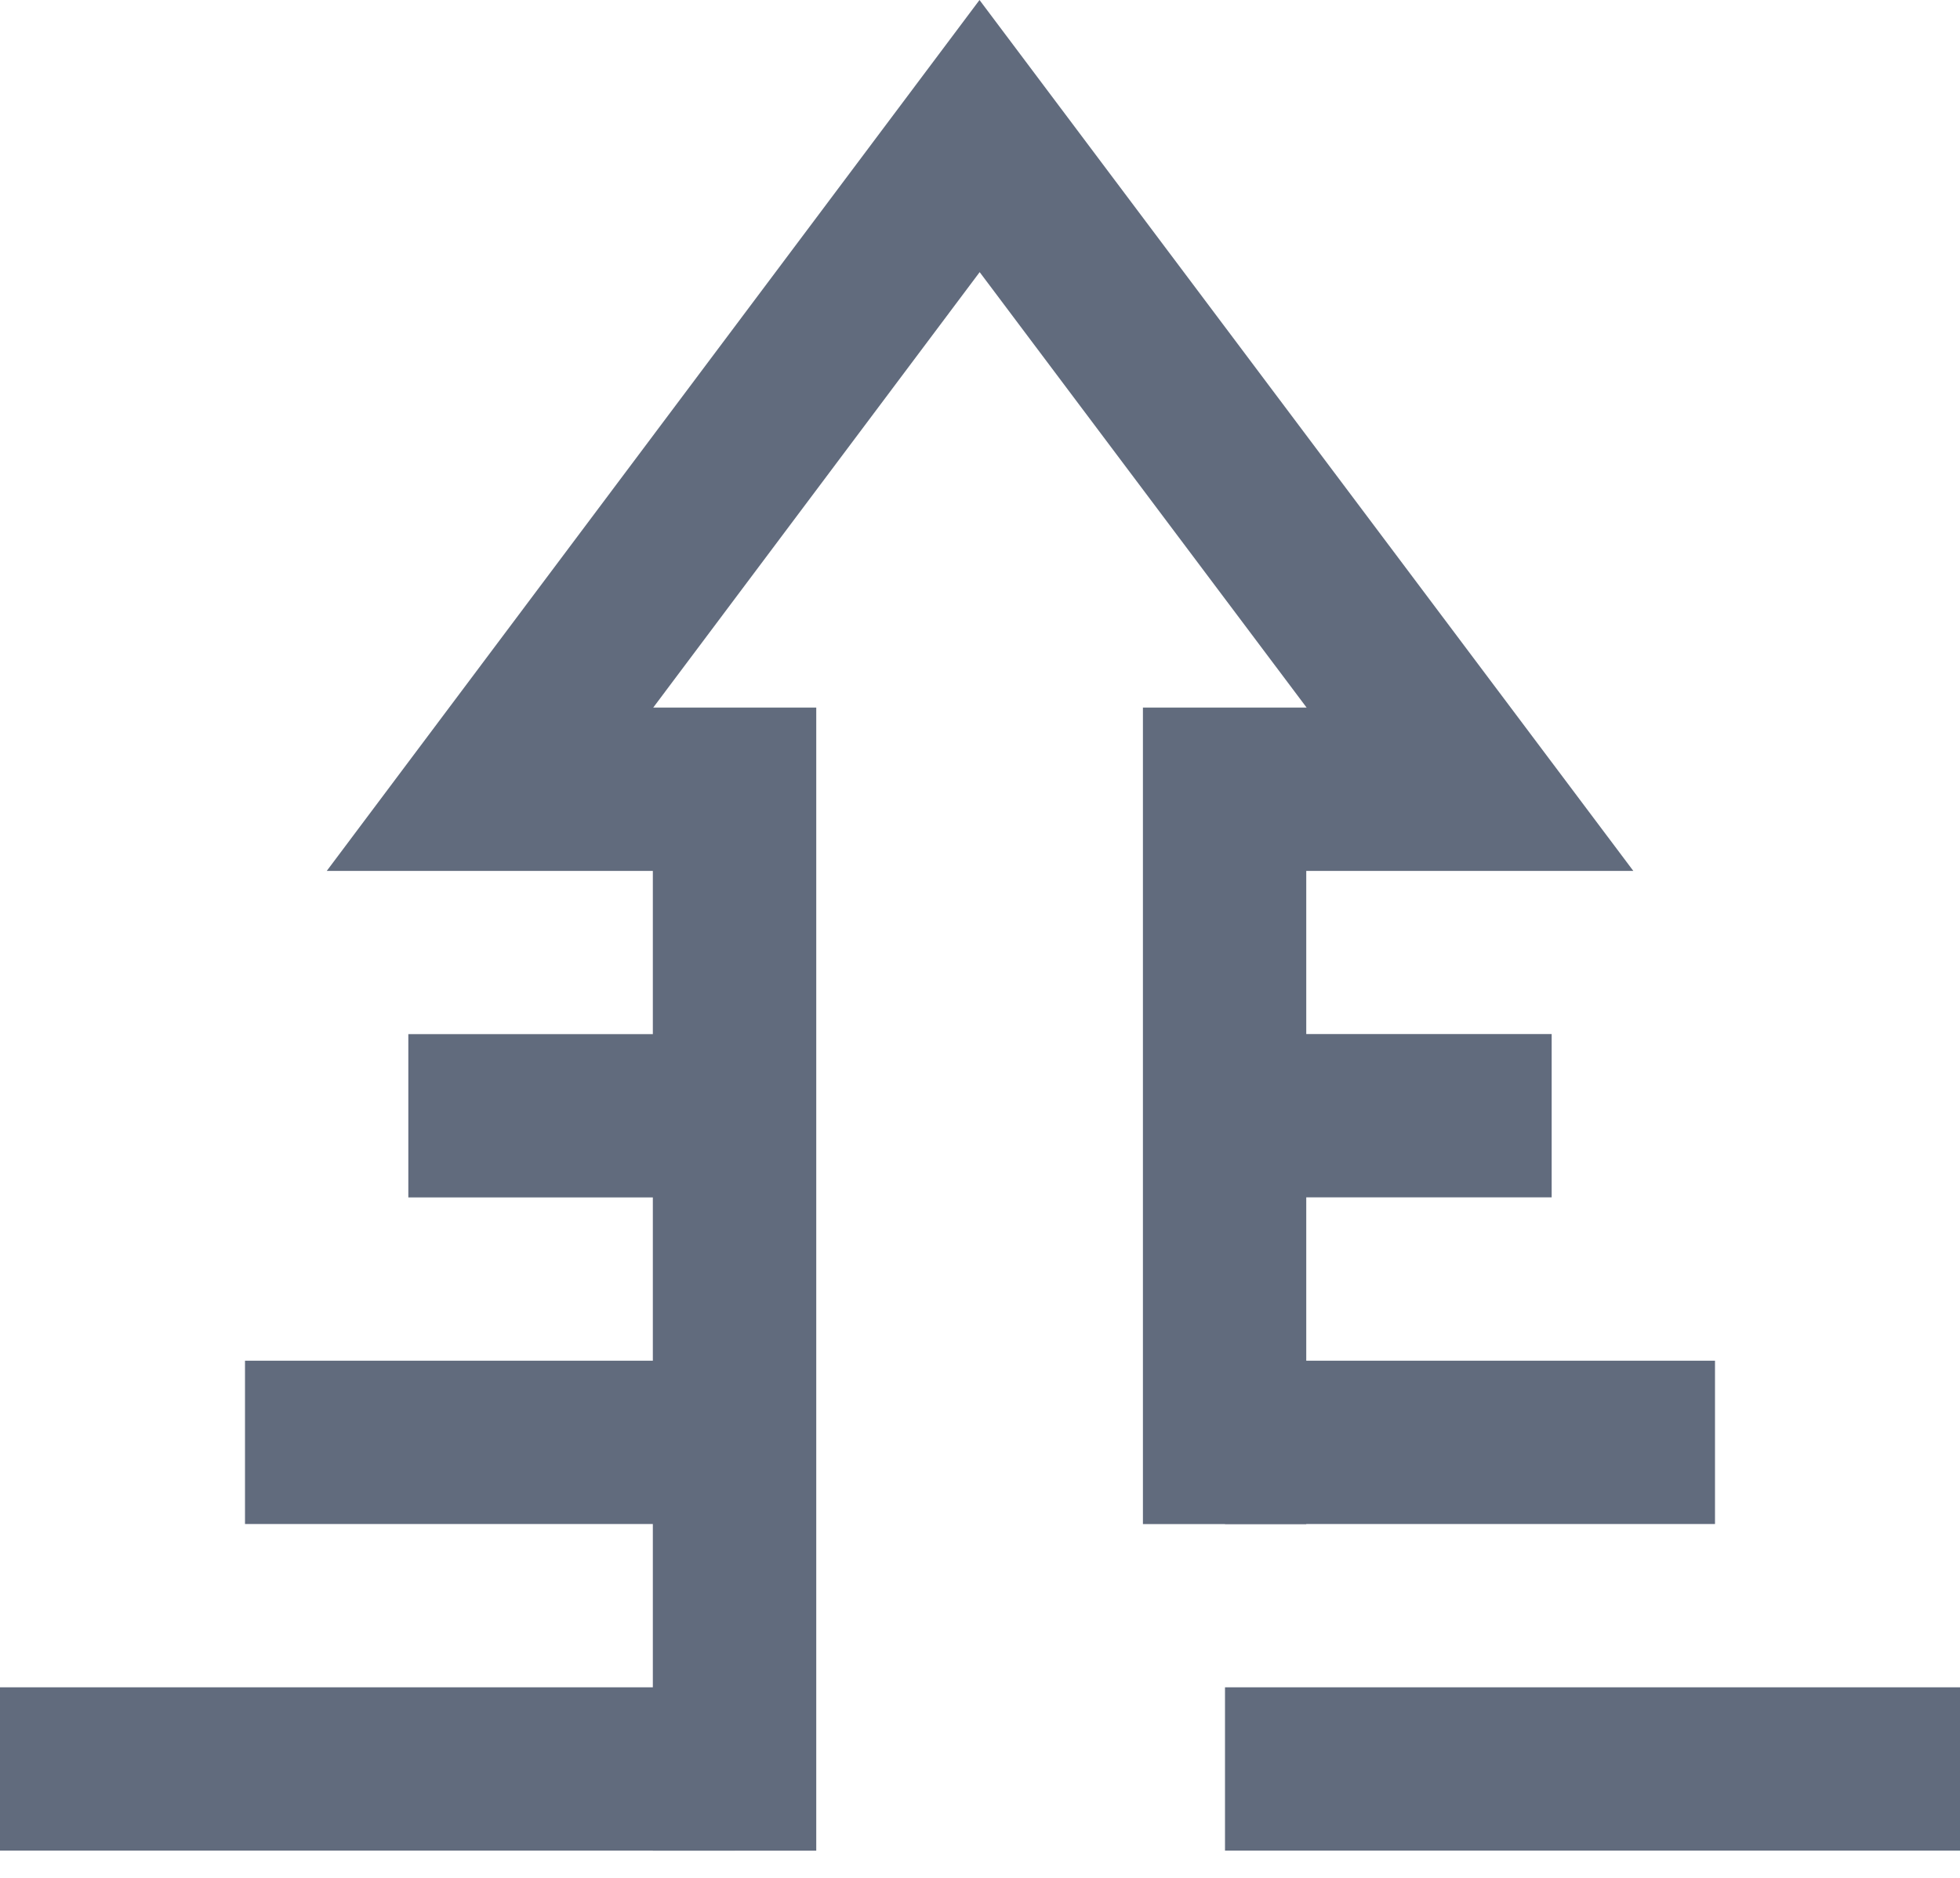 <?xml version="1.0" encoding="UTF-8"?>
<svg width="24px" height="23px" viewBox="0 0 24 23" version="1.1" xmlns="http://www.w3.org/2000/svg" xmlns:xlink="http://www.w3.org/1999/xlink">
    <title>Group 8</title>
    <g id="Landing-Page-3" stroke="none" stroke-width="1" fill="none" fill-rule="evenodd">
        <g id="Artboard" transform="translate(-171, -2688)" fill="#616B7D">
            <g id="Group-8" transform="translate(171, 2688)">
                <polygon id="Fill-1" points="11.994 0 4.001 10.667 7.994 10.667 7.994 22.667 9.995 22.667 9.995 8.666 7.999 8.666 11.996 3.333 15.999 8.666 13.995 8.666 13.995 18.667 15.995 18.667 15.995 10.667 20 10.667"></polygon>
                <polygon id="Fill-2" points="0 22.666 9 22.666 9 20.666 0 20.666"></polygon>
                <polygon id="Fill-3" points="3 18.666 9 18.666 9 16.666 3 16.666"></polygon>
                <polygon id="Fill-4" points="5 14.666 9 14.666 9 12.666 5 12.666"></polygon>
                <polygon id="Fill-5" points="15 22.666 24 22.666 24 20.666 15 20.666"></polygon>
                <polygon id="Fill-6" points="15 18.666 21 18.666 21 16.666 15 16.666"></polygon>
                <polygon id="Fill-7" points="15 14.665 19 14.665 19 12.665 15 12.665"></polygon>
            </g>
        </g>
    </g>
</svg>